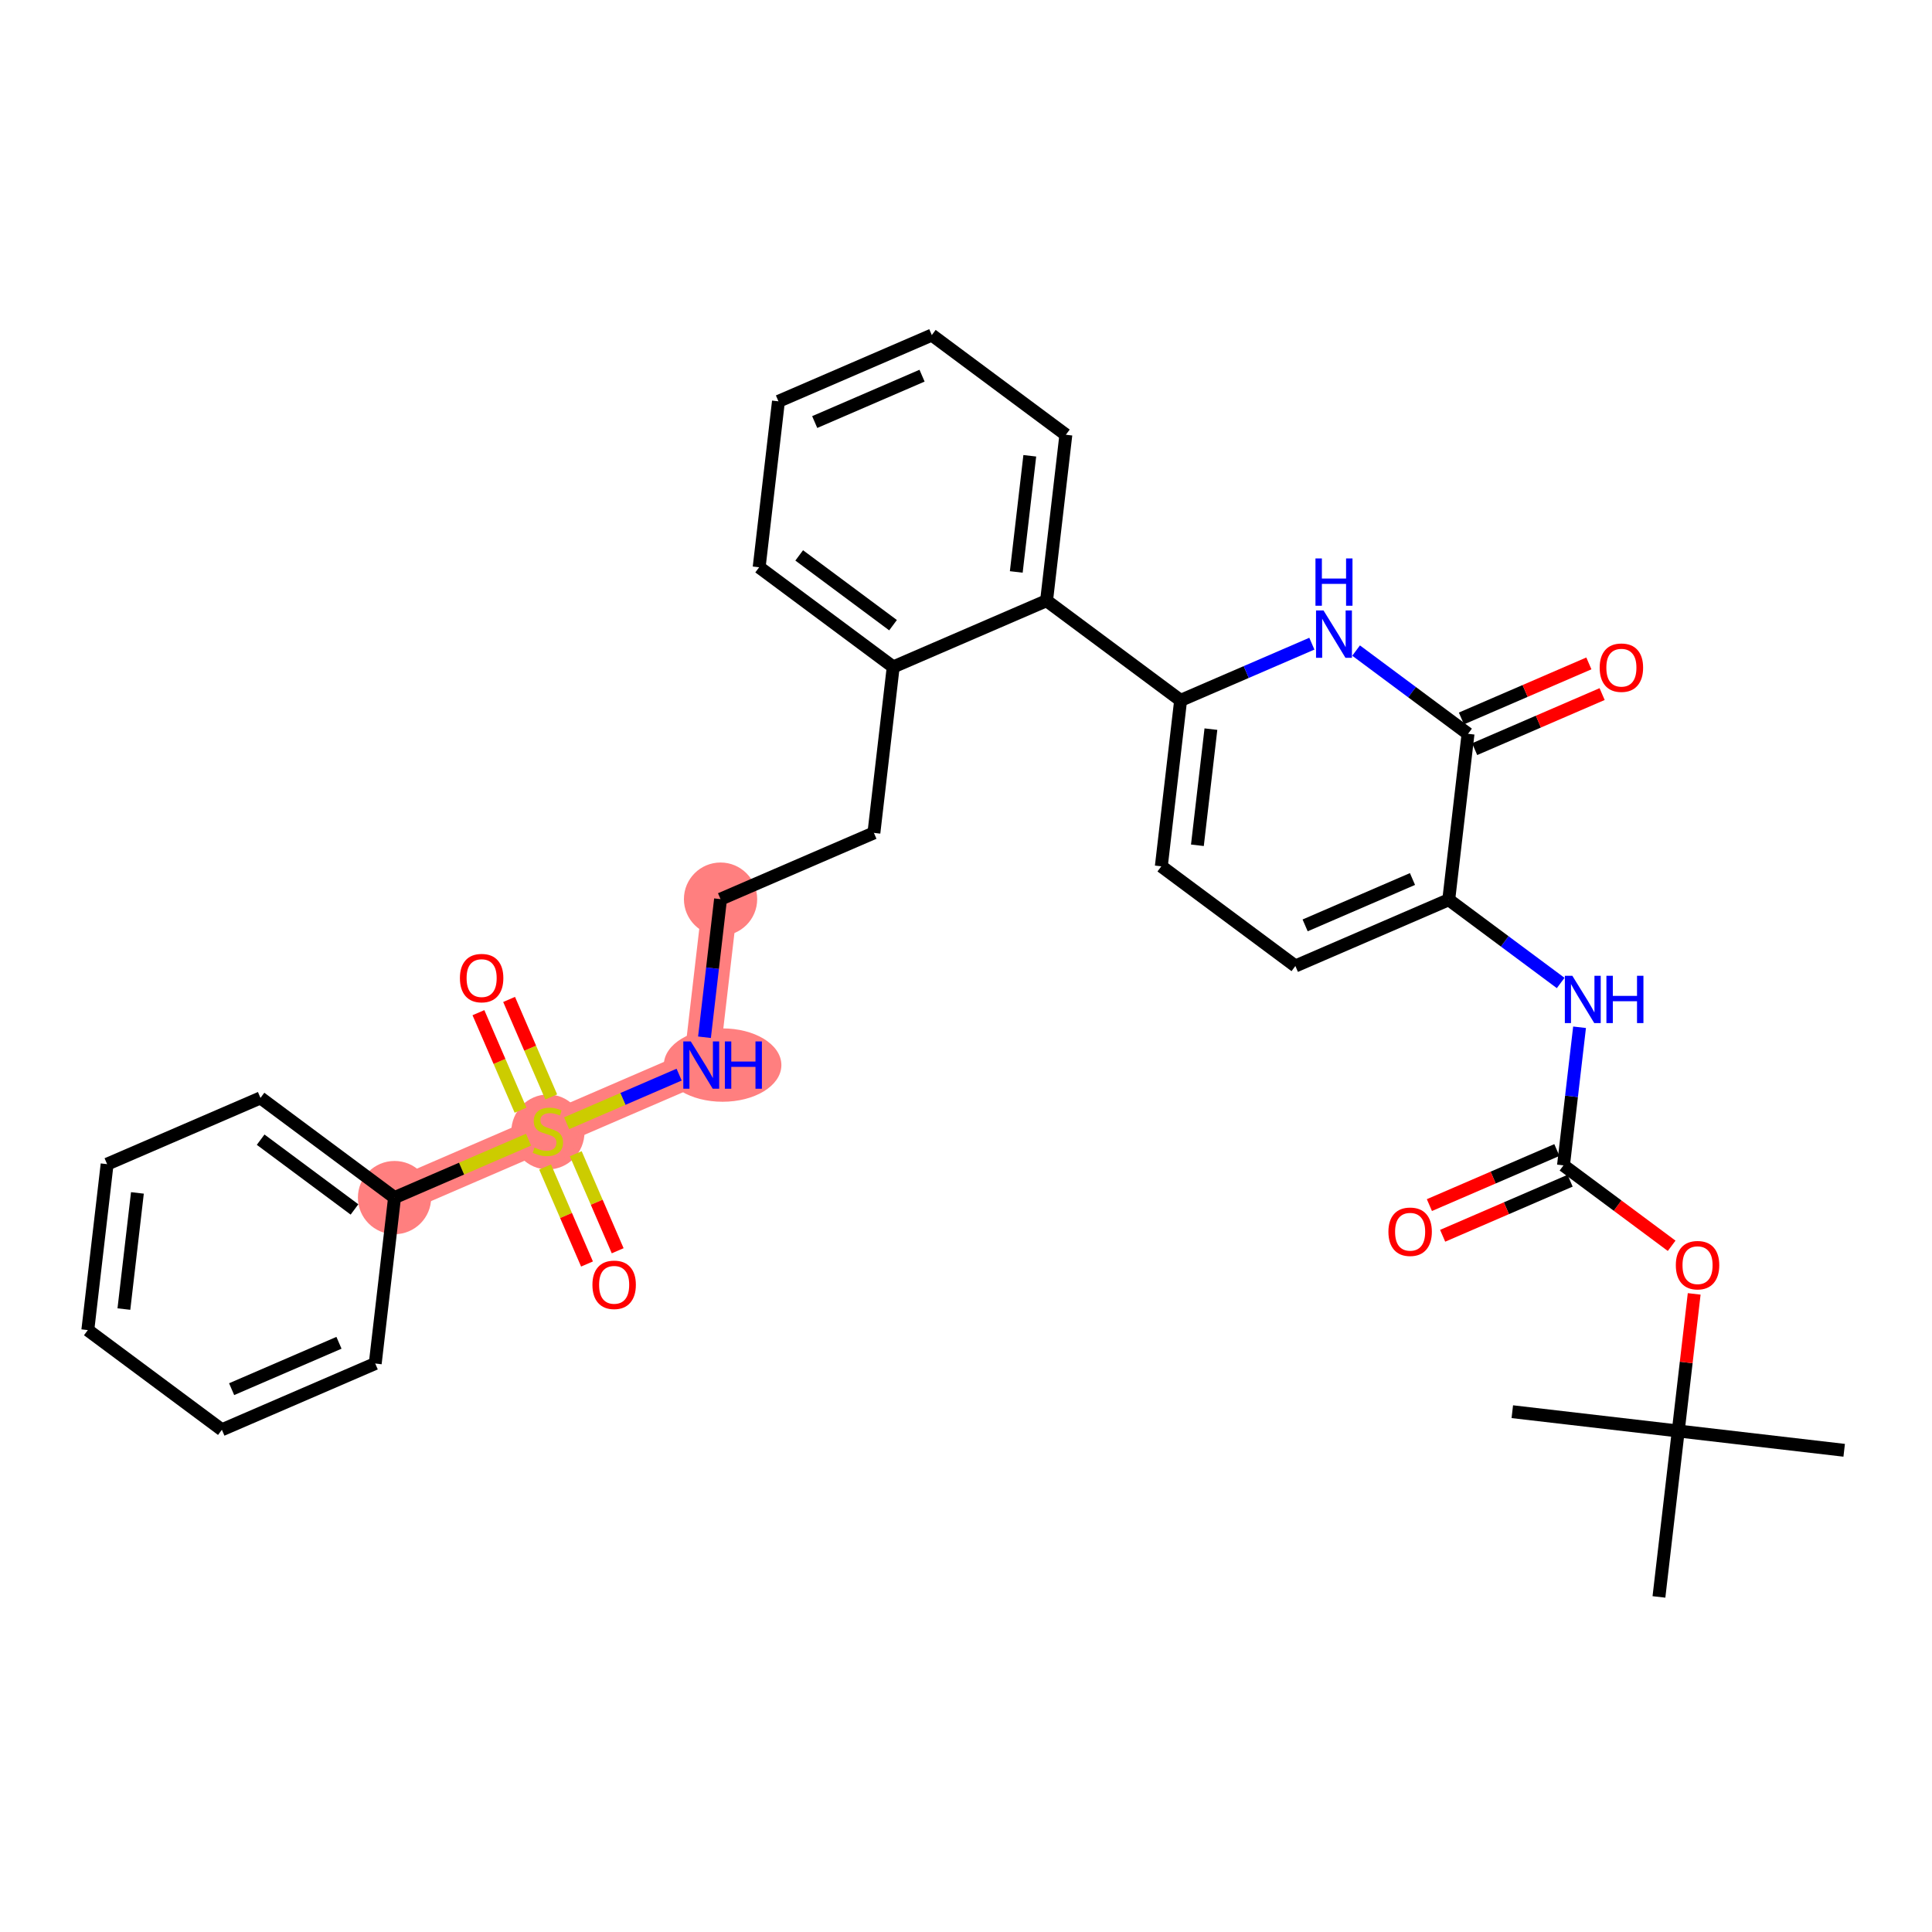<?xml version='1.0' encoding='iso-8859-1'?>
<svg version='1.1' baseProfile='full'
              xmlns='http://www.w3.org/2000/svg'
                      xmlns:rdkit='http://www.rdkit.org/xml'
                      xmlns:xlink='http://www.w3.org/1999/xlink'
                  xml:space='preserve'
width='300px' height='300px' viewBox='0 0 300 300'>
<!-- END OF HEADER -->
<rect style='opacity:1.0;fill:#FFFFFF;stroke:none' width='300' height='300' x='0' y='0'> </rect>
<rect style='opacity:1.0;fill:#FFFFFF;stroke:none' width='300' height='300' x='0' y='0'> </rect>
<path d='M 111.886,139.618 L 108.889,165.385' style='fill:none;fill-rule:evenodd;stroke:#FF7F7F;stroke-width:5.5px;stroke-linecap:butt;stroke-linejoin:miter;stroke-opacity:1' />
<path d='M 108.889,165.385 L 85.076,175.673' style='fill:none;fill-rule:evenodd;stroke:#FF7F7F;stroke-width:5.5px;stroke-linecap:butt;stroke-linejoin:miter;stroke-opacity:1' />
<path d='M 85.076,175.673 L 61.263,185.961' style='fill:none;fill-rule:evenodd;stroke:#FF7F7F;stroke-width:5.5px;stroke-linecap:butt;stroke-linejoin:miter;stroke-opacity:1' />
<ellipse cx='111.886' cy='139.618' rx='5.188' ry='5.188'  style='fill:#FF7F7F;fill-rule:evenodd;stroke:#FF7F7F;stroke-width:1.0px;stroke-linecap:butt;stroke-linejoin:miter;stroke-opacity:1' />
<ellipse cx='112.205' cy='165.385' rx='8.628' ry='5.195'  style='fill:#FF7F7F;fill-rule:evenodd;stroke:#FF7F7F;stroke-width:1.0px;stroke-linecap:butt;stroke-linejoin:miter;stroke-opacity:1' />
<ellipse cx='85.076' cy='175.771' rx='5.188' ry='5.319'  style='fill:#FF7F7F;fill-rule:evenodd;stroke:#FF7F7F;stroke-width:1.0px;stroke-linecap:butt;stroke-linejoin:miter;stroke-opacity:1' />
<ellipse cx='61.263' cy='185.961' rx='5.188' ry='5.188'  style='fill:#FF7F7F;fill-rule:evenodd;stroke:#FF7F7F;stroke-width:1.0px;stroke-linecap:butt;stroke-linejoin:miter;stroke-opacity:1' />
<path class='bond-0 atom-0 atom-1' d='M 286.364,225.201 L 260.597,222.204' style='fill:none;fill-rule:evenodd;stroke:#000000;stroke-width:2.0px;stroke-linecap:butt;stroke-linejoin:miter;stroke-opacity:1' />
<path class='bond-1 atom-1 atom-2' d='M 260.597,222.204 L 234.83,219.207' style='fill:none;fill-rule:evenodd;stroke:#000000;stroke-width:2.0px;stroke-linecap:butt;stroke-linejoin:miter;stroke-opacity:1' />
<path class='bond-2 atom-1 atom-3' d='M 260.597,222.204 L 257.6,247.97' style='fill:none;fill-rule:evenodd;stroke:#000000;stroke-width:2.0px;stroke-linecap:butt;stroke-linejoin:miter;stroke-opacity:1' />
<path class='bond-3 atom-1 atom-4' d='M 260.597,222.204 L 261.835,211.559' style='fill:none;fill-rule:evenodd;stroke:#000000;stroke-width:2.0px;stroke-linecap:butt;stroke-linejoin:miter;stroke-opacity:1' />
<path class='bond-3 atom-1 atom-4' d='M 261.835,211.559 L 263.073,200.914' style='fill:none;fill-rule:evenodd;stroke:#FF0000;stroke-width:2.0px;stroke-linecap:butt;stroke-linejoin:miter;stroke-opacity:1' />
<path class='bond-4 atom-4 atom-5' d='M 259.573,193.447 L 251.175,187.202' style='fill:none;fill-rule:evenodd;stroke:#FF0000;stroke-width:2.0px;stroke-linecap:butt;stroke-linejoin:miter;stroke-opacity:1' />
<path class='bond-4 atom-4 atom-5' d='M 251.175,187.202 L 242.778,180.958' style='fill:none;fill-rule:evenodd;stroke:#000000;stroke-width:2.0px;stroke-linecap:butt;stroke-linejoin:miter;stroke-opacity:1' />
<path class='bond-5 atom-5 atom-6' d='M 241.749,178.577 L 231.853,182.852' style='fill:none;fill-rule:evenodd;stroke:#000000;stroke-width:2.0px;stroke-linecap:butt;stroke-linejoin:miter;stroke-opacity:1' />
<path class='bond-5 atom-5 atom-6' d='M 231.853,182.852 L 221.956,187.127' style='fill:none;fill-rule:evenodd;stroke:#FF0000;stroke-width:2.0px;stroke-linecap:butt;stroke-linejoin:miter;stroke-opacity:1' />
<path class='bond-5 atom-5 atom-6' d='M 243.806,183.339 L 233.91,187.615' style='fill:none;fill-rule:evenodd;stroke:#000000;stroke-width:2.0px;stroke-linecap:butt;stroke-linejoin:miter;stroke-opacity:1' />
<path class='bond-5 atom-5 atom-6' d='M 233.91,187.615 L 224.014,191.89' style='fill:none;fill-rule:evenodd;stroke:#FF0000;stroke-width:2.0px;stroke-linecap:butt;stroke-linejoin:miter;stroke-opacity:1' />
<path class='bond-6 atom-5 atom-7' d='M 242.778,180.958 L 244.025,170.235' style='fill:none;fill-rule:evenodd;stroke:#000000;stroke-width:2.0px;stroke-linecap:butt;stroke-linejoin:miter;stroke-opacity:1' />
<path class='bond-6 atom-5 atom-7' d='M 244.025,170.235 L 245.272,159.513' style='fill:none;fill-rule:evenodd;stroke:#0000FF;stroke-width:2.0px;stroke-linecap:butt;stroke-linejoin:miter;stroke-opacity:1' />
<path class='bond-7 atom-7 atom-8' d='M 242.34,152.637 L 233.649,146.175' style='fill:none;fill-rule:evenodd;stroke:#0000FF;stroke-width:2.0px;stroke-linecap:butt;stroke-linejoin:miter;stroke-opacity:1' />
<path class='bond-7 atom-7 atom-8' d='M 233.649,146.175 L 224.959,139.712' style='fill:none;fill-rule:evenodd;stroke:#000000;stroke-width:2.0px;stroke-linecap:butt;stroke-linejoin:miter;stroke-opacity:1' />
<path class='bond-8 atom-8 atom-9' d='M 224.959,139.712 L 201.145,150' style='fill:none;fill-rule:evenodd;stroke:#000000;stroke-width:2.0px;stroke-linecap:butt;stroke-linejoin:miter;stroke-opacity:1' />
<path class='bond-8 atom-8 atom-9' d='M 219.329,136.493 L 202.66,143.694' style='fill:none;fill-rule:evenodd;stroke:#000000;stroke-width:2.0px;stroke-linecap:butt;stroke-linejoin:miter;stroke-opacity:1' />
<path class='bond-32 atom-31 atom-8' d='M 227.956,113.945 L 224.959,139.712' style='fill:none;fill-rule:evenodd;stroke:#000000;stroke-width:2.0px;stroke-linecap:butt;stroke-linejoin:miter;stroke-opacity:1' />
<path class='bond-9 atom-9 atom-10' d='M 201.145,150 L 180.329,134.521' style='fill:none;fill-rule:evenodd;stroke:#000000;stroke-width:2.0px;stroke-linecap:butt;stroke-linejoin:miter;stroke-opacity:1' />
<path class='bond-10 atom-10 atom-11' d='M 180.329,134.521 L 183.326,108.754' style='fill:none;fill-rule:evenodd;stroke:#000000;stroke-width:2.0px;stroke-linecap:butt;stroke-linejoin:miter;stroke-opacity:1' />
<path class='bond-10 atom-10 atom-11' d='M 185.932,131.255 L 188.03,113.219' style='fill:none;fill-rule:evenodd;stroke:#000000;stroke-width:2.0px;stroke-linecap:butt;stroke-linejoin:miter;stroke-opacity:1' />
<path class='bond-11 atom-11 atom-12' d='M 183.326,108.754 L 162.51,93.275' style='fill:none;fill-rule:evenodd;stroke:#000000;stroke-width:2.0px;stroke-linecap:butt;stroke-linejoin:miter;stroke-opacity:1' />
<path class='bond-29 atom-11 atom-30' d='M 183.326,108.754 L 193.515,104.352' style='fill:none;fill-rule:evenodd;stroke:#000000;stroke-width:2.0px;stroke-linecap:butt;stroke-linejoin:miter;stroke-opacity:1' />
<path class='bond-29 atom-11 atom-30' d='M 193.515,104.352 L 203.705,99.95' style='fill:none;fill-rule:evenodd;stroke:#0000FF;stroke-width:2.0px;stroke-linecap:butt;stroke-linejoin:miter;stroke-opacity:1' />
<path class='bond-12 atom-12 atom-13' d='M 162.51,93.275 L 165.507,67.508' style='fill:none;fill-rule:evenodd;stroke:#000000;stroke-width:2.0px;stroke-linecap:butt;stroke-linejoin:miter;stroke-opacity:1' />
<path class='bond-12 atom-12 atom-13' d='M 157.806,88.811 L 159.904,70.774' style='fill:none;fill-rule:evenodd;stroke:#000000;stroke-width:2.0px;stroke-linecap:butt;stroke-linejoin:miter;stroke-opacity:1' />
<path class='bond-33 atom-17 atom-12' d='M 138.697,103.563 L 162.51,93.275' style='fill:none;fill-rule:evenodd;stroke:#000000;stroke-width:2.0px;stroke-linecap:butt;stroke-linejoin:miter;stroke-opacity:1' />
<path class='bond-13 atom-13 atom-14' d='M 165.507,67.508 L 144.691,52.03' style='fill:none;fill-rule:evenodd;stroke:#000000;stroke-width:2.0px;stroke-linecap:butt;stroke-linejoin:miter;stroke-opacity:1' />
<path class='bond-14 atom-14 atom-15' d='M 144.691,52.03 L 120.878,62.318' style='fill:none;fill-rule:evenodd;stroke:#000000;stroke-width:2.0px;stroke-linecap:butt;stroke-linejoin:miter;stroke-opacity:1' />
<path class='bond-14 atom-14 atom-15' d='M 143.176,58.335 L 126.507,65.537' style='fill:none;fill-rule:evenodd;stroke:#000000;stroke-width:2.0px;stroke-linecap:butt;stroke-linejoin:miter;stroke-opacity:1' />
<path class='bond-15 atom-15 atom-16' d='M 120.878,62.318 L 117.881,88.084' style='fill:none;fill-rule:evenodd;stroke:#000000;stroke-width:2.0px;stroke-linecap:butt;stroke-linejoin:miter;stroke-opacity:1' />
<path class='bond-16 atom-16 atom-17' d='M 117.881,88.084 L 138.697,103.563' style='fill:none;fill-rule:evenodd;stroke:#000000;stroke-width:2.0px;stroke-linecap:butt;stroke-linejoin:miter;stroke-opacity:1' />
<path class='bond-16 atom-16 atom-17' d='M 124.099,86.243 L 138.67,97.078' style='fill:none;fill-rule:evenodd;stroke:#000000;stroke-width:2.0px;stroke-linecap:butt;stroke-linejoin:miter;stroke-opacity:1' />
<path class='bond-17 atom-17 atom-18' d='M 138.697,103.563 L 135.7,129.33' style='fill:none;fill-rule:evenodd;stroke:#000000;stroke-width:2.0px;stroke-linecap:butt;stroke-linejoin:miter;stroke-opacity:1' />
<path class='bond-18 atom-18 atom-19' d='M 135.7,129.33 L 111.886,139.618' style='fill:none;fill-rule:evenodd;stroke:#000000;stroke-width:2.0px;stroke-linecap:butt;stroke-linejoin:miter;stroke-opacity:1' />
<path class='bond-19 atom-19 atom-20' d='M 111.886,139.618 L 110.639,150.34' style='fill:none;fill-rule:evenodd;stroke:#000000;stroke-width:2.0px;stroke-linecap:butt;stroke-linejoin:miter;stroke-opacity:1' />
<path class='bond-19 atom-19 atom-20' d='M 110.639,150.34 L 109.392,161.063' style='fill:none;fill-rule:evenodd;stroke:#0000FF;stroke-width:2.0px;stroke-linecap:butt;stroke-linejoin:miter;stroke-opacity:1' />
<path class='bond-20 atom-20 atom-21' d='M 105.455,166.869 L 96.721,170.642' style='fill:none;fill-rule:evenodd;stroke:#0000FF;stroke-width:2.0px;stroke-linecap:butt;stroke-linejoin:miter;stroke-opacity:1' />
<path class='bond-20 atom-20 atom-21' d='M 96.721,170.642 L 87.987,174.415' style='fill:none;fill-rule:evenodd;stroke:#CCCC00;stroke-width:2.0px;stroke-linecap:butt;stroke-linejoin:miter;stroke-opacity:1' />
<path class='bond-21 atom-21 atom-22' d='M 85.595,170.333 L 82.324,162.762' style='fill:none;fill-rule:evenodd;stroke:#CCCC00;stroke-width:2.0px;stroke-linecap:butt;stroke-linejoin:miter;stroke-opacity:1' />
<path class='bond-21 atom-21 atom-22' d='M 82.324,162.762 L 79.053,155.191' style='fill:none;fill-rule:evenodd;stroke:#FF0000;stroke-width:2.0px;stroke-linecap:butt;stroke-linejoin:miter;stroke-opacity:1' />
<path class='bond-21 atom-21 atom-22' d='M 80.832,172.39 L 77.561,164.819' style='fill:none;fill-rule:evenodd;stroke:#CCCC00;stroke-width:2.0px;stroke-linecap:butt;stroke-linejoin:miter;stroke-opacity:1' />
<path class='bond-21 atom-21 atom-22' d='M 77.561,164.819 L 74.29,157.248' style='fill:none;fill-rule:evenodd;stroke:#FF0000;stroke-width:2.0px;stroke-linecap:butt;stroke-linejoin:miter;stroke-opacity:1' />
<path class='bond-22 atom-21 atom-23' d='M 84.642,181.21 L 87.897,188.742' style='fill:none;fill-rule:evenodd;stroke:#CCCC00;stroke-width:2.0px;stroke-linecap:butt;stroke-linejoin:miter;stroke-opacity:1' />
<path class='bond-22 atom-21 atom-23' d='M 87.897,188.742 L 91.151,196.274' style='fill:none;fill-rule:evenodd;stroke:#FF0000;stroke-width:2.0px;stroke-linecap:butt;stroke-linejoin:miter;stroke-opacity:1' />
<path class='bond-22 atom-21 atom-23' d='M 89.405,179.152 L 92.659,186.684' style='fill:none;fill-rule:evenodd;stroke:#CCCC00;stroke-width:2.0px;stroke-linecap:butt;stroke-linejoin:miter;stroke-opacity:1' />
<path class='bond-22 atom-21 atom-23' d='M 92.659,186.684 L 95.913,194.217' style='fill:none;fill-rule:evenodd;stroke:#FF0000;stroke-width:2.0px;stroke-linecap:butt;stroke-linejoin:miter;stroke-opacity:1' />
<path class='bond-23 atom-21 atom-24' d='M 82.072,176.97 L 71.668,181.465' style='fill:none;fill-rule:evenodd;stroke:#CCCC00;stroke-width:2.0px;stroke-linecap:butt;stroke-linejoin:miter;stroke-opacity:1' />
<path class='bond-23 atom-21 atom-24' d='M 71.668,181.465 L 61.263,185.961' style='fill:none;fill-rule:evenodd;stroke:#000000;stroke-width:2.0px;stroke-linecap:butt;stroke-linejoin:miter;stroke-opacity:1' />
<path class='bond-24 atom-24 atom-25' d='M 61.263,185.961 L 40.447,170.482' style='fill:none;fill-rule:evenodd;stroke:#000000;stroke-width:2.0px;stroke-linecap:butt;stroke-linejoin:miter;stroke-opacity:1' />
<path class='bond-24 atom-24 atom-25' d='M 55.045,187.802 L 40.473,176.967' style='fill:none;fill-rule:evenodd;stroke:#000000;stroke-width:2.0px;stroke-linecap:butt;stroke-linejoin:miter;stroke-opacity:1' />
<path class='bond-34 atom-29 atom-24' d='M 58.266,211.727 L 61.263,185.961' style='fill:none;fill-rule:evenodd;stroke:#000000;stroke-width:2.0px;stroke-linecap:butt;stroke-linejoin:miter;stroke-opacity:1' />
<path class='bond-25 atom-25 atom-26' d='M 40.447,170.482 L 16.633,180.769' style='fill:none;fill-rule:evenodd;stroke:#000000;stroke-width:2.0px;stroke-linecap:butt;stroke-linejoin:miter;stroke-opacity:1' />
<path class='bond-26 atom-26 atom-27' d='M 16.633,180.769 L 13.636,206.536' style='fill:none;fill-rule:evenodd;stroke:#000000;stroke-width:2.0px;stroke-linecap:butt;stroke-linejoin:miter;stroke-opacity:1' />
<path class='bond-26 atom-26 atom-27' d='M 21.337,185.234 L 19.239,203.271' style='fill:none;fill-rule:evenodd;stroke:#000000;stroke-width:2.0px;stroke-linecap:butt;stroke-linejoin:miter;stroke-opacity:1' />
<path class='bond-27 atom-27 atom-28' d='M 13.636,206.536 L 34.453,222.015' style='fill:none;fill-rule:evenodd;stroke:#000000;stroke-width:2.0px;stroke-linecap:butt;stroke-linejoin:miter;stroke-opacity:1' />
<path class='bond-28 atom-28 atom-29' d='M 34.453,222.015 L 58.266,211.727' style='fill:none;fill-rule:evenodd;stroke:#000000;stroke-width:2.0px;stroke-linecap:butt;stroke-linejoin:miter;stroke-opacity:1' />
<path class='bond-28 atom-28 atom-29' d='M 35.967,215.709 L 52.636,208.508' style='fill:none;fill-rule:evenodd;stroke:#000000;stroke-width:2.0px;stroke-linecap:butt;stroke-linejoin:miter;stroke-opacity:1' />
<path class='bond-30 atom-30 atom-31' d='M 210.574,101.02 L 219.265,107.483' style='fill:none;fill-rule:evenodd;stroke:#0000FF;stroke-width:2.0px;stroke-linecap:butt;stroke-linejoin:miter;stroke-opacity:1' />
<path class='bond-30 atom-30 atom-31' d='M 219.265,107.483 L 227.956,113.945' style='fill:none;fill-rule:evenodd;stroke:#000000;stroke-width:2.0px;stroke-linecap:butt;stroke-linejoin:miter;stroke-opacity:1' />
<path class='bond-31 atom-31 atom-32' d='M 228.984,116.327 L 238.881,112.051' style='fill:none;fill-rule:evenodd;stroke:#000000;stroke-width:2.0px;stroke-linecap:butt;stroke-linejoin:miter;stroke-opacity:1' />
<path class='bond-31 atom-31 atom-32' d='M 238.881,112.051 L 248.777,107.776' style='fill:none;fill-rule:evenodd;stroke:#FF0000;stroke-width:2.0px;stroke-linecap:butt;stroke-linejoin:miter;stroke-opacity:1' />
<path class='bond-31 atom-31 atom-32' d='M 226.927,111.564 L 236.823,107.289' style='fill:none;fill-rule:evenodd;stroke:#000000;stroke-width:2.0px;stroke-linecap:butt;stroke-linejoin:miter;stroke-opacity:1' />
<path class='bond-31 atom-31 atom-32' d='M 236.823,107.289 L 246.719,103.013' style='fill:none;fill-rule:evenodd;stroke:#FF0000;stroke-width:2.0px;stroke-linecap:butt;stroke-linejoin:miter;stroke-opacity:1' />
<path  class='atom-4' d='M 260.222 196.458
Q 260.222 194.694, 261.093 193.708
Q 261.965 192.722, 263.594 192.722
Q 265.223 192.722, 266.095 193.708
Q 266.966 194.694, 266.966 196.458
Q 266.966 198.242, 266.084 199.259
Q 265.202 200.266, 263.594 200.266
Q 261.975 200.266, 261.093 199.259
Q 260.222 198.253, 260.222 196.458
M 263.594 199.436
Q 264.714 199.436, 265.316 198.688
Q 265.929 197.931, 265.929 196.458
Q 265.929 195.015, 265.316 194.289
Q 264.714 193.552, 263.594 193.552
Q 262.473 193.552, 261.861 194.279
Q 261.259 195.005, 261.259 196.458
Q 261.259 197.941, 261.861 198.688
Q 262.473 199.436, 263.594 199.436
' fill='#FF0000'/>
<path  class='atom-6' d='M 215.592 191.267
Q 215.592 189.503, 216.464 188.517
Q 217.335 187.531, 218.964 187.531
Q 220.593 187.531, 221.465 188.517
Q 222.337 189.503, 222.337 191.267
Q 222.337 193.051, 221.455 194.068
Q 220.573 195.075, 218.964 195.075
Q 217.346 195.075, 216.464 194.068
Q 215.592 193.062, 215.592 191.267
M 218.964 194.244
Q 220.085 194.244, 220.687 193.497
Q 221.299 192.74, 221.299 191.267
Q 221.299 189.824, 220.687 189.098
Q 220.085 188.361, 218.964 188.361
Q 217.844 188.361, 217.232 189.087
Q 216.63 189.814, 216.63 191.267
Q 216.63 192.75, 217.232 193.497
Q 217.844 194.244, 218.964 194.244
' fill='#FF0000'/>
<path  class='atom-7' d='M 244.151 151.518
L 246.558 155.409
Q 246.797 155.793, 247.181 156.488
Q 247.565 157.183, 247.585 157.225
L 247.585 151.518
L 248.561 151.518
L 248.561 158.864
L 247.554 158.864
L 244.971 154.61
Q 244.67 154.112, 244.348 153.541
Q 244.037 152.971, 243.943 152.794
L 243.943 158.864
L 242.989 158.864
L 242.989 151.518
L 244.151 151.518
' fill='#0000FF'/>
<path  class='atom-7' d='M 249.443 151.518
L 250.439 151.518
L 250.439 154.641
L 254.195 154.641
L 254.195 151.518
L 255.191 151.518
L 255.191 158.864
L 254.195 158.864
L 254.195 155.471
L 250.439 155.471
L 250.439 158.864
L 249.443 158.864
L 249.443 151.518
' fill='#0000FF'/>
<path  class='atom-20' d='M 107.265 161.712
L 109.673 165.603
Q 109.911 165.987, 110.295 166.682
Q 110.679 167.377, 110.7 167.418
L 110.7 161.712
L 111.675 161.712
L 111.675 169.058
L 110.669 169.058
L 108.085 164.804
Q 107.784 164.306, 107.463 163.735
Q 107.151 163.164, 107.058 162.988
L 107.058 169.058
L 106.103 169.058
L 106.103 161.712
L 107.265 161.712
' fill='#0000FF'/>
<path  class='atom-20' d='M 112.557 161.712
L 113.553 161.712
L 113.553 164.835
L 117.31 164.835
L 117.31 161.712
L 118.306 161.712
L 118.306 169.058
L 117.31 169.058
L 117.31 165.665
L 113.553 165.665
L 113.553 169.058
L 112.557 169.058
L 112.557 161.712
' fill='#0000FF'/>
<path  class='atom-21' d='M 83.001 178.194
Q 83.084 178.225, 83.426 178.37
Q 83.769 178.516, 84.142 178.609
Q 84.526 178.692, 84.9 178.692
Q 85.595 178.692, 86 178.36
Q 86.404 178.018, 86.404 177.426
Q 86.404 177.022, 86.197 176.772
Q 86 176.523, 85.688 176.389
Q 85.377 176.254, 84.858 176.098
Q 84.204 175.901, 83.81 175.714
Q 83.426 175.527, 83.146 175.133
Q 82.876 174.739, 82.876 174.075
Q 82.876 173.151, 83.499 172.581
Q 84.132 172.01, 85.377 172.01
Q 86.228 172.01, 87.193 172.414
L 86.954 173.213
Q 86.072 172.85, 85.408 172.85
Q 84.692 172.85, 84.298 173.151
Q 83.904 173.442, 83.914 173.95
Q 83.914 174.344, 84.111 174.583
Q 84.319 174.822, 84.609 174.957
Q 84.91 175.092, 85.408 175.247
Q 86.072 175.455, 86.466 175.662
Q 86.861 175.87, 87.141 176.295
Q 87.431 176.71, 87.431 177.426
Q 87.431 178.443, 86.747 178.993
Q 86.072 179.533, 84.941 179.533
Q 84.287 179.533, 83.79 179.387
Q 83.302 179.252, 82.721 179.014
L 83.001 178.194
' fill='#CCCC00'/>
<path  class='atom-22' d='M 71.416 151.88
Q 71.416 150.116, 72.287 149.13
Q 73.159 148.145, 74.788 148.145
Q 76.417 148.145, 77.289 149.13
Q 78.16 150.116, 78.16 151.88
Q 78.16 153.665, 77.278 154.682
Q 76.397 155.688, 74.788 155.688
Q 73.169 155.688, 72.287 154.682
Q 71.416 153.675, 71.416 151.88
M 74.788 154.858
Q 75.909 154.858, 76.511 154.111
Q 77.123 153.354, 77.123 151.88
Q 77.123 150.438, 76.511 149.711
Q 75.909 148.975, 74.788 148.975
Q 73.668 148.975, 73.055 149.701
Q 72.454 150.427, 72.454 151.88
Q 72.454 153.364, 73.055 154.111
Q 73.668 154.858, 74.788 154.858
' fill='#FF0000'/>
<path  class='atom-23' d='M 91.992 199.507
Q 91.992 197.743, 92.863 196.757
Q 93.735 195.771, 95.364 195.771
Q 96.993 195.771, 97.865 196.757
Q 98.736 197.743, 98.736 199.507
Q 98.736 201.291, 97.854 202.308
Q 96.972 203.315, 95.364 203.315
Q 93.745 203.315, 92.863 202.308
Q 91.992 201.302, 91.992 199.507
M 95.364 202.485
Q 96.485 202.485, 97.086 201.738
Q 97.699 200.98, 97.699 199.507
Q 97.699 198.064, 97.086 197.338
Q 96.485 196.601, 95.364 196.601
Q 94.243 196.601, 93.631 197.328
Q 93.029 198.054, 93.029 199.507
Q 93.029 200.99, 93.631 201.738
Q 94.243 202.485, 95.364 202.485
' fill='#FF0000'/>
<path  class='atom-30' d='M 205.516 94.793
L 207.923 98.684
Q 208.161 99.068, 208.545 99.763
Q 208.929 100.459, 208.95 100.5
L 208.95 94.793
L 209.925 94.793
L 209.925 102.14
L 208.919 102.14
L 206.335 97.885
Q 206.034 97.387, 205.713 96.817
Q 205.401 96.246, 205.308 96.07
L 205.308 102.14
L 204.353 102.14
L 204.353 94.793
L 205.516 94.793
' fill='#0000FF'/>
<path  class='atom-30' d='M 204.265 86.712
L 205.261 86.712
L 205.261 89.835
L 209.017 89.835
L 209.017 86.712
L 210.014 86.712
L 210.014 94.058
L 209.017 94.058
L 209.017 90.665
L 205.261 90.665
L 205.261 94.058
L 204.265 94.058
L 204.265 86.712
' fill='#0000FF'/>
<path  class='atom-32' d='M 248.397 103.678
Q 248.397 101.914, 249.268 100.928
Q 250.14 99.943, 251.769 99.943
Q 253.398 99.943, 254.269 100.928
Q 255.141 101.914, 255.141 103.678
Q 255.141 105.463, 254.259 106.48
Q 253.377 107.486, 251.769 107.486
Q 250.15 107.486, 249.268 106.48
Q 248.397 105.473, 248.397 103.678
M 251.769 106.656
Q 252.889 106.656, 253.491 105.909
Q 254.103 105.152, 254.103 103.678
Q 254.103 102.236, 253.491 101.51
Q 252.889 100.773, 251.769 100.773
Q 250.648 100.773, 250.036 101.499
Q 249.434 102.225, 249.434 103.678
Q 249.434 105.162, 250.036 105.909
Q 250.648 106.656, 251.769 106.656
' fill='#FF0000'/>
</svg>
